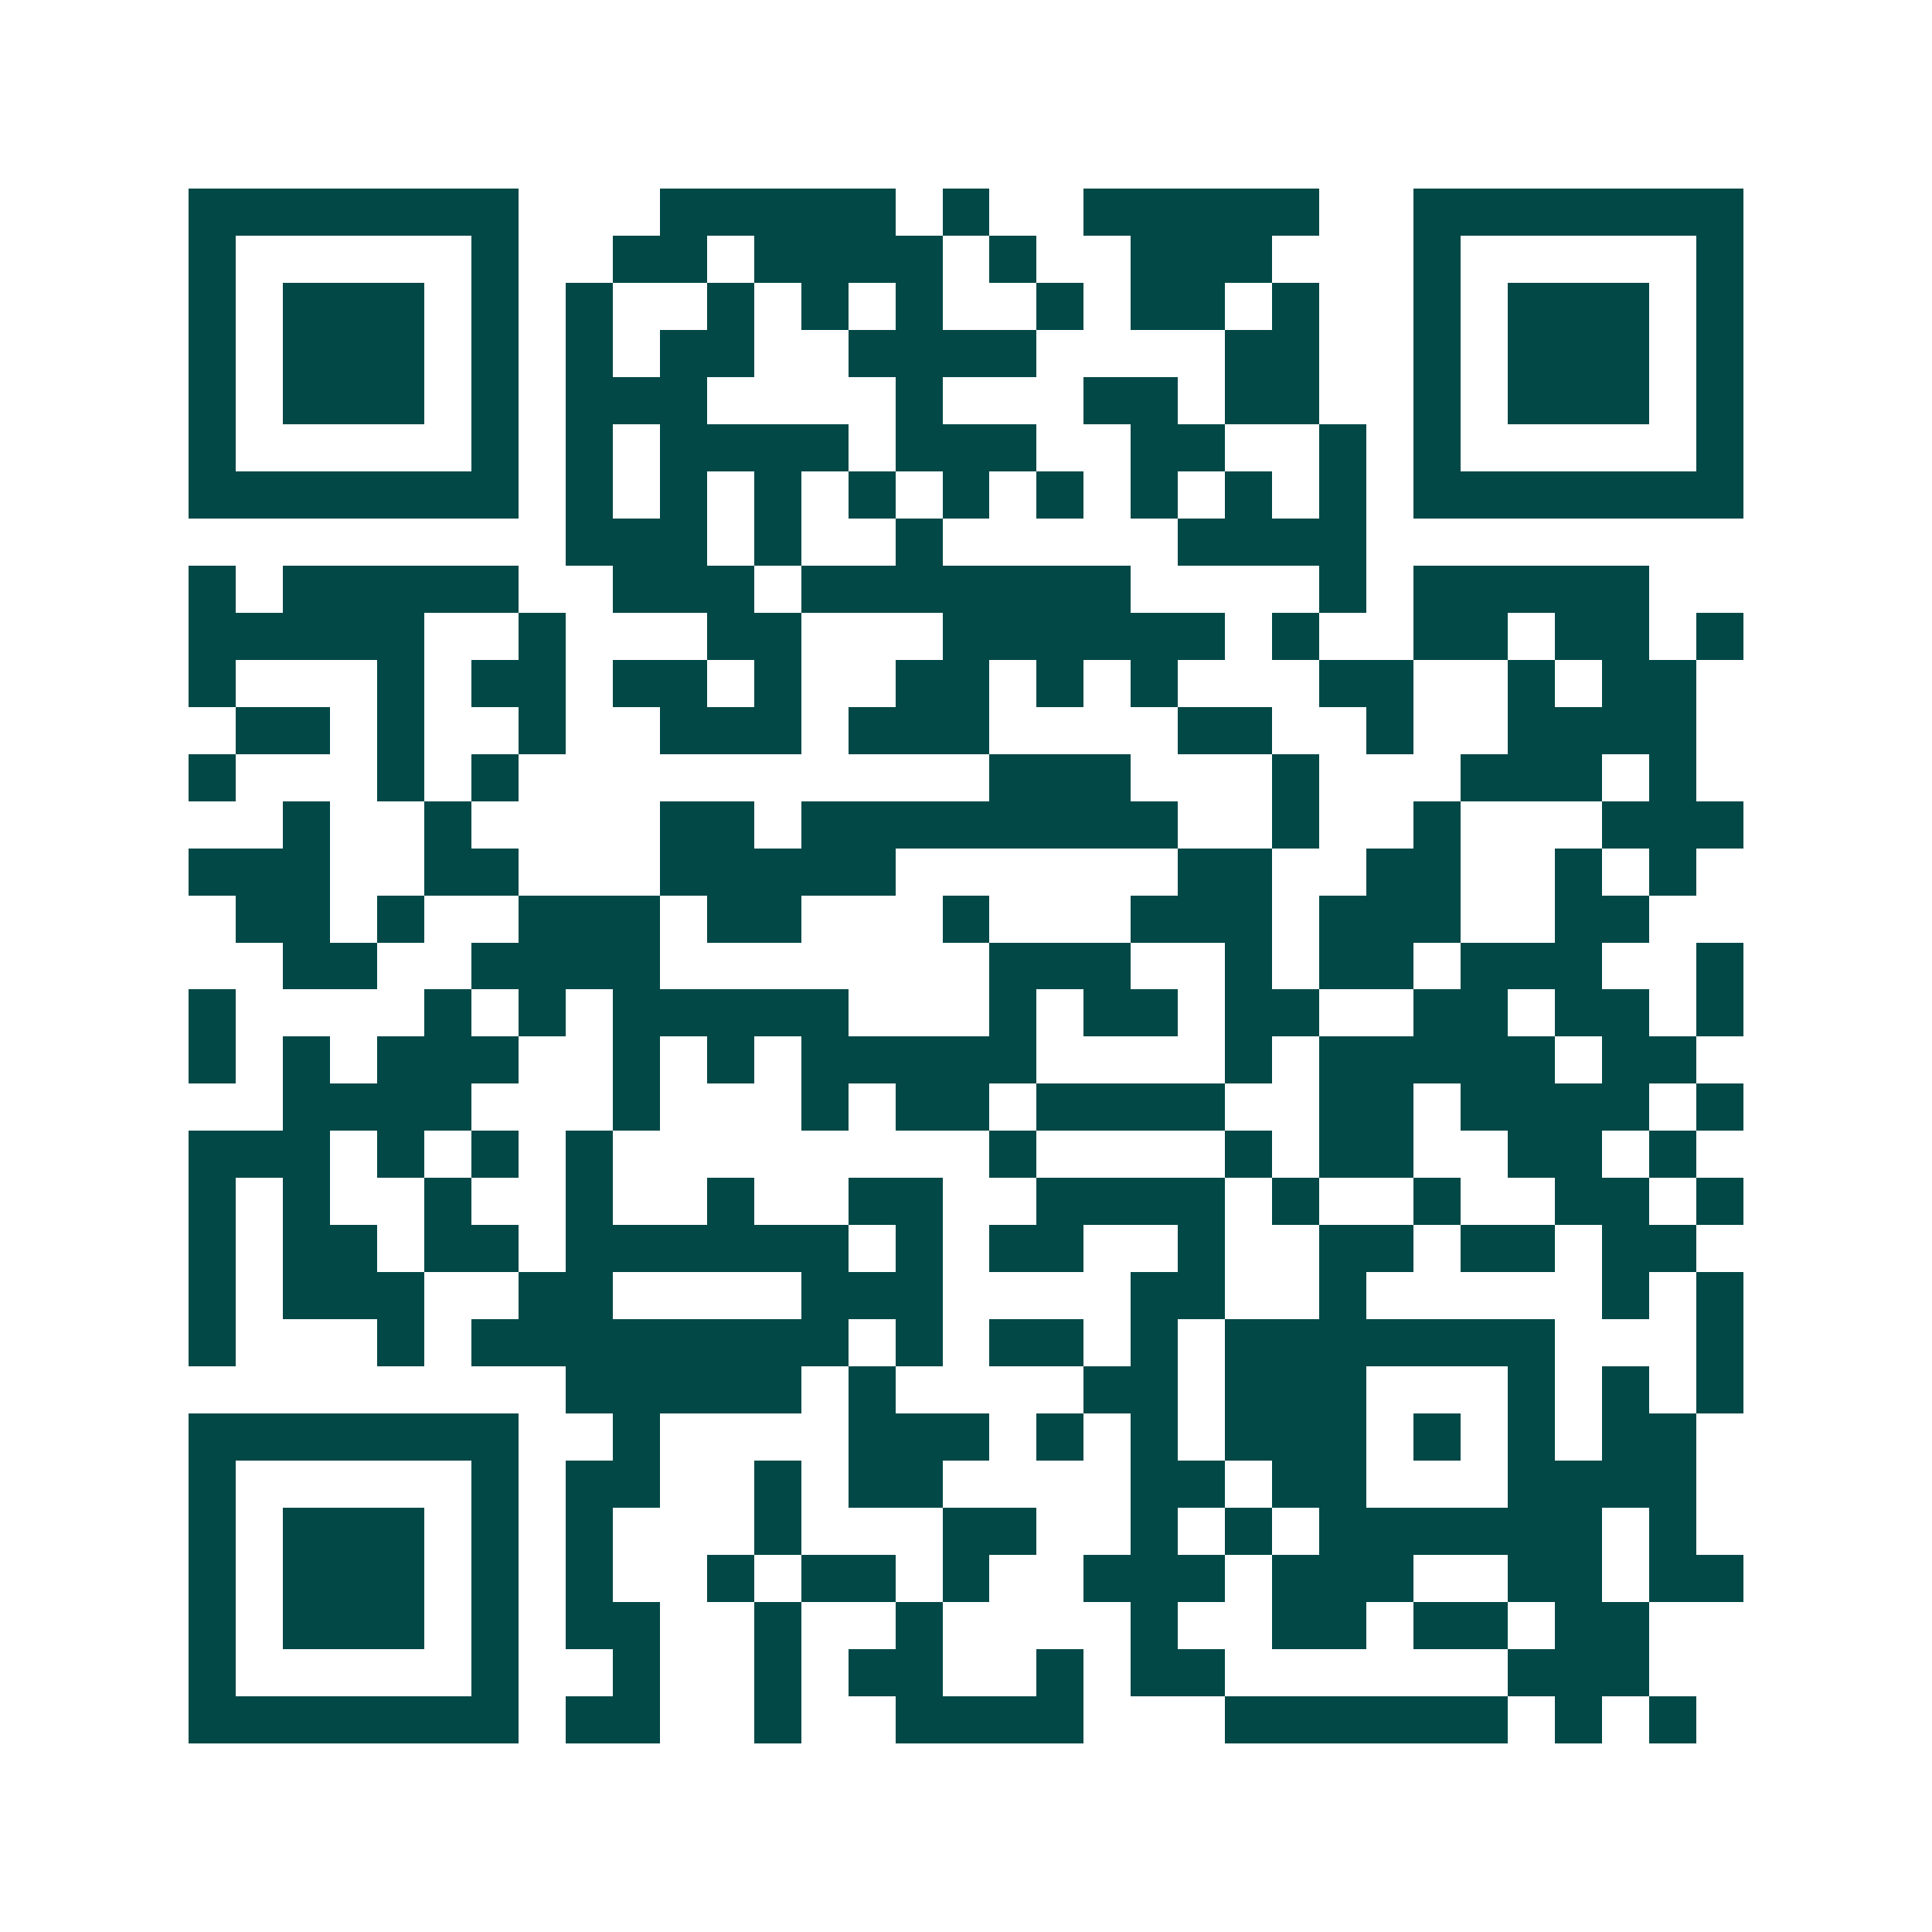 <svg xmlns="http://www.w3.org/2000/svg" width="200" height="200" viewBox="0 0 41 41" shape-rendering="crispEdges"><path fill="#ffffff" d="M0 0h41v41H0z"/><path stroke="#014847" d="M4 4.5h7m3 0h5m1 0h1m2 0h5m2 0h7M4 5.5h1m5 0h1m2 0h2m1 0h4m1 0h1m2 0h3m3 0h1m5 0h1M4 6.5h1m1 0h3m1 0h1m1 0h1m2 0h1m1 0h1m1 0h1m2 0h1m1 0h2m1 0h1m2 0h1m1 0h3m1 0h1M4 7.5h1m1 0h3m1 0h1m1 0h1m1 0h2m2 0h4m4 0h2m2 0h1m1 0h3m1 0h1M4 8.5h1m1 0h3m1 0h1m1 0h3m4 0h1m3 0h2m1 0h2m2 0h1m1 0h3m1 0h1M4 9.5h1m5 0h1m1 0h1m1 0h4m1 0h3m2 0h2m2 0h1m1 0h1m5 0h1M4 10.5h7m1 0h1m1 0h1m1 0h1m1 0h1m1 0h1m1 0h1m1 0h1m1 0h1m1 0h1m1 0h7M12 11.5h3m1 0h1m2 0h1m5 0h4M4 12.5h1m1 0h5m2 0h3m1 0h7m4 0h1m1 0h5M4 13.5h5m2 0h1m3 0h2m3 0h6m1 0h1m2 0h2m1 0h2m1 0h1M4 14.5h1m3 0h1m1 0h2m1 0h2m1 0h1m2 0h2m1 0h1m1 0h1m3 0h2m2 0h1m1 0h2M5 15.5h2m1 0h1m2 0h1m2 0h3m1 0h3m4 0h2m2 0h1m2 0h4M4 16.5h1m3 0h1m1 0h1m10 0h3m3 0h1m3 0h3m1 0h1M6 17.5h1m2 0h1m4 0h2m1 0h8m2 0h1m2 0h1m3 0h3M4 18.5h3m2 0h2m3 0h5m6 0h2m2 0h2m2 0h1m1 0h1M5 19.5h2m1 0h1m2 0h3m1 0h2m3 0h1m3 0h3m1 0h3m2 0h2M6 20.5h2m2 0h4m7 0h3m2 0h1m1 0h2m1 0h3m2 0h1M4 21.5h1m4 0h1m1 0h1m1 0h5m3 0h1m1 0h2m1 0h2m2 0h2m1 0h2m1 0h1M4 22.5h1m1 0h1m1 0h3m2 0h1m1 0h1m1 0h5m4 0h1m1 0h5m1 0h2M6 23.5h4m3 0h1m3 0h1m1 0h2m1 0h4m2 0h2m1 0h4m1 0h1M4 24.5h3m1 0h1m1 0h1m1 0h1m8 0h1m4 0h1m1 0h2m2 0h2m1 0h1M4 25.5h1m1 0h1m2 0h1m2 0h1m2 0h1m2 0h2m2 0h4m1 0h1m2 0h1m2 0h2m1 0h1M4 26.5h1m1 0h2m1 0h2m1 0h6m1 0h1m1 0h2m2 0h1m2 0h2m1 0h2m1 0h2M4 27.5h1m1 0h3m2 0h2m4 0h3m4 0h2m2 0h1m5 0h1m1 0h1M4 28.5h1m3 0h1m1 0h8m1 0h1m1 0h2m1 0h1m1 0h7m3 0h1M12 29.5h5m1 0h1m4 0h2m1 0h3m3 0h1m1 0h1m1 0h1M4 30.5h7m2 0h1m4 0h3m1 0h1m1 0h1m1 0h3m1 0h1m1 0h1m1 0h2M4 31.5h1m5 0h1m1 0h2m2 0h1m1 0h2m4 0h2m1 0h2m3 0h4M4 32.5h1m1 0h3m1 0h1m1 0h1m3 0h1m3 0h2m2 0h1m1 0h1m1 0h6m1 0h1M4 33.5h1m1 0h3m1 0h1m1 0h1m2 0h1m1 0h2m1 0h1m2 0h3m1 0h3m2 0h2m1 0h2M4 34.5h1m1 0h3m1 0h1m1 0h2m2 0h1m2 0h1m4 0h1m2 0h2m1 0h2m1 0h2M4 35.5h1m5 0h1m2 0h1m2 0h1m1 0h2m2 0h1m1 0h2m6 0h3M4 36.5h7m1 0h2m2 0h1m2 0h4m3 0h6m1 0h1m1 0h1"/></svg>
